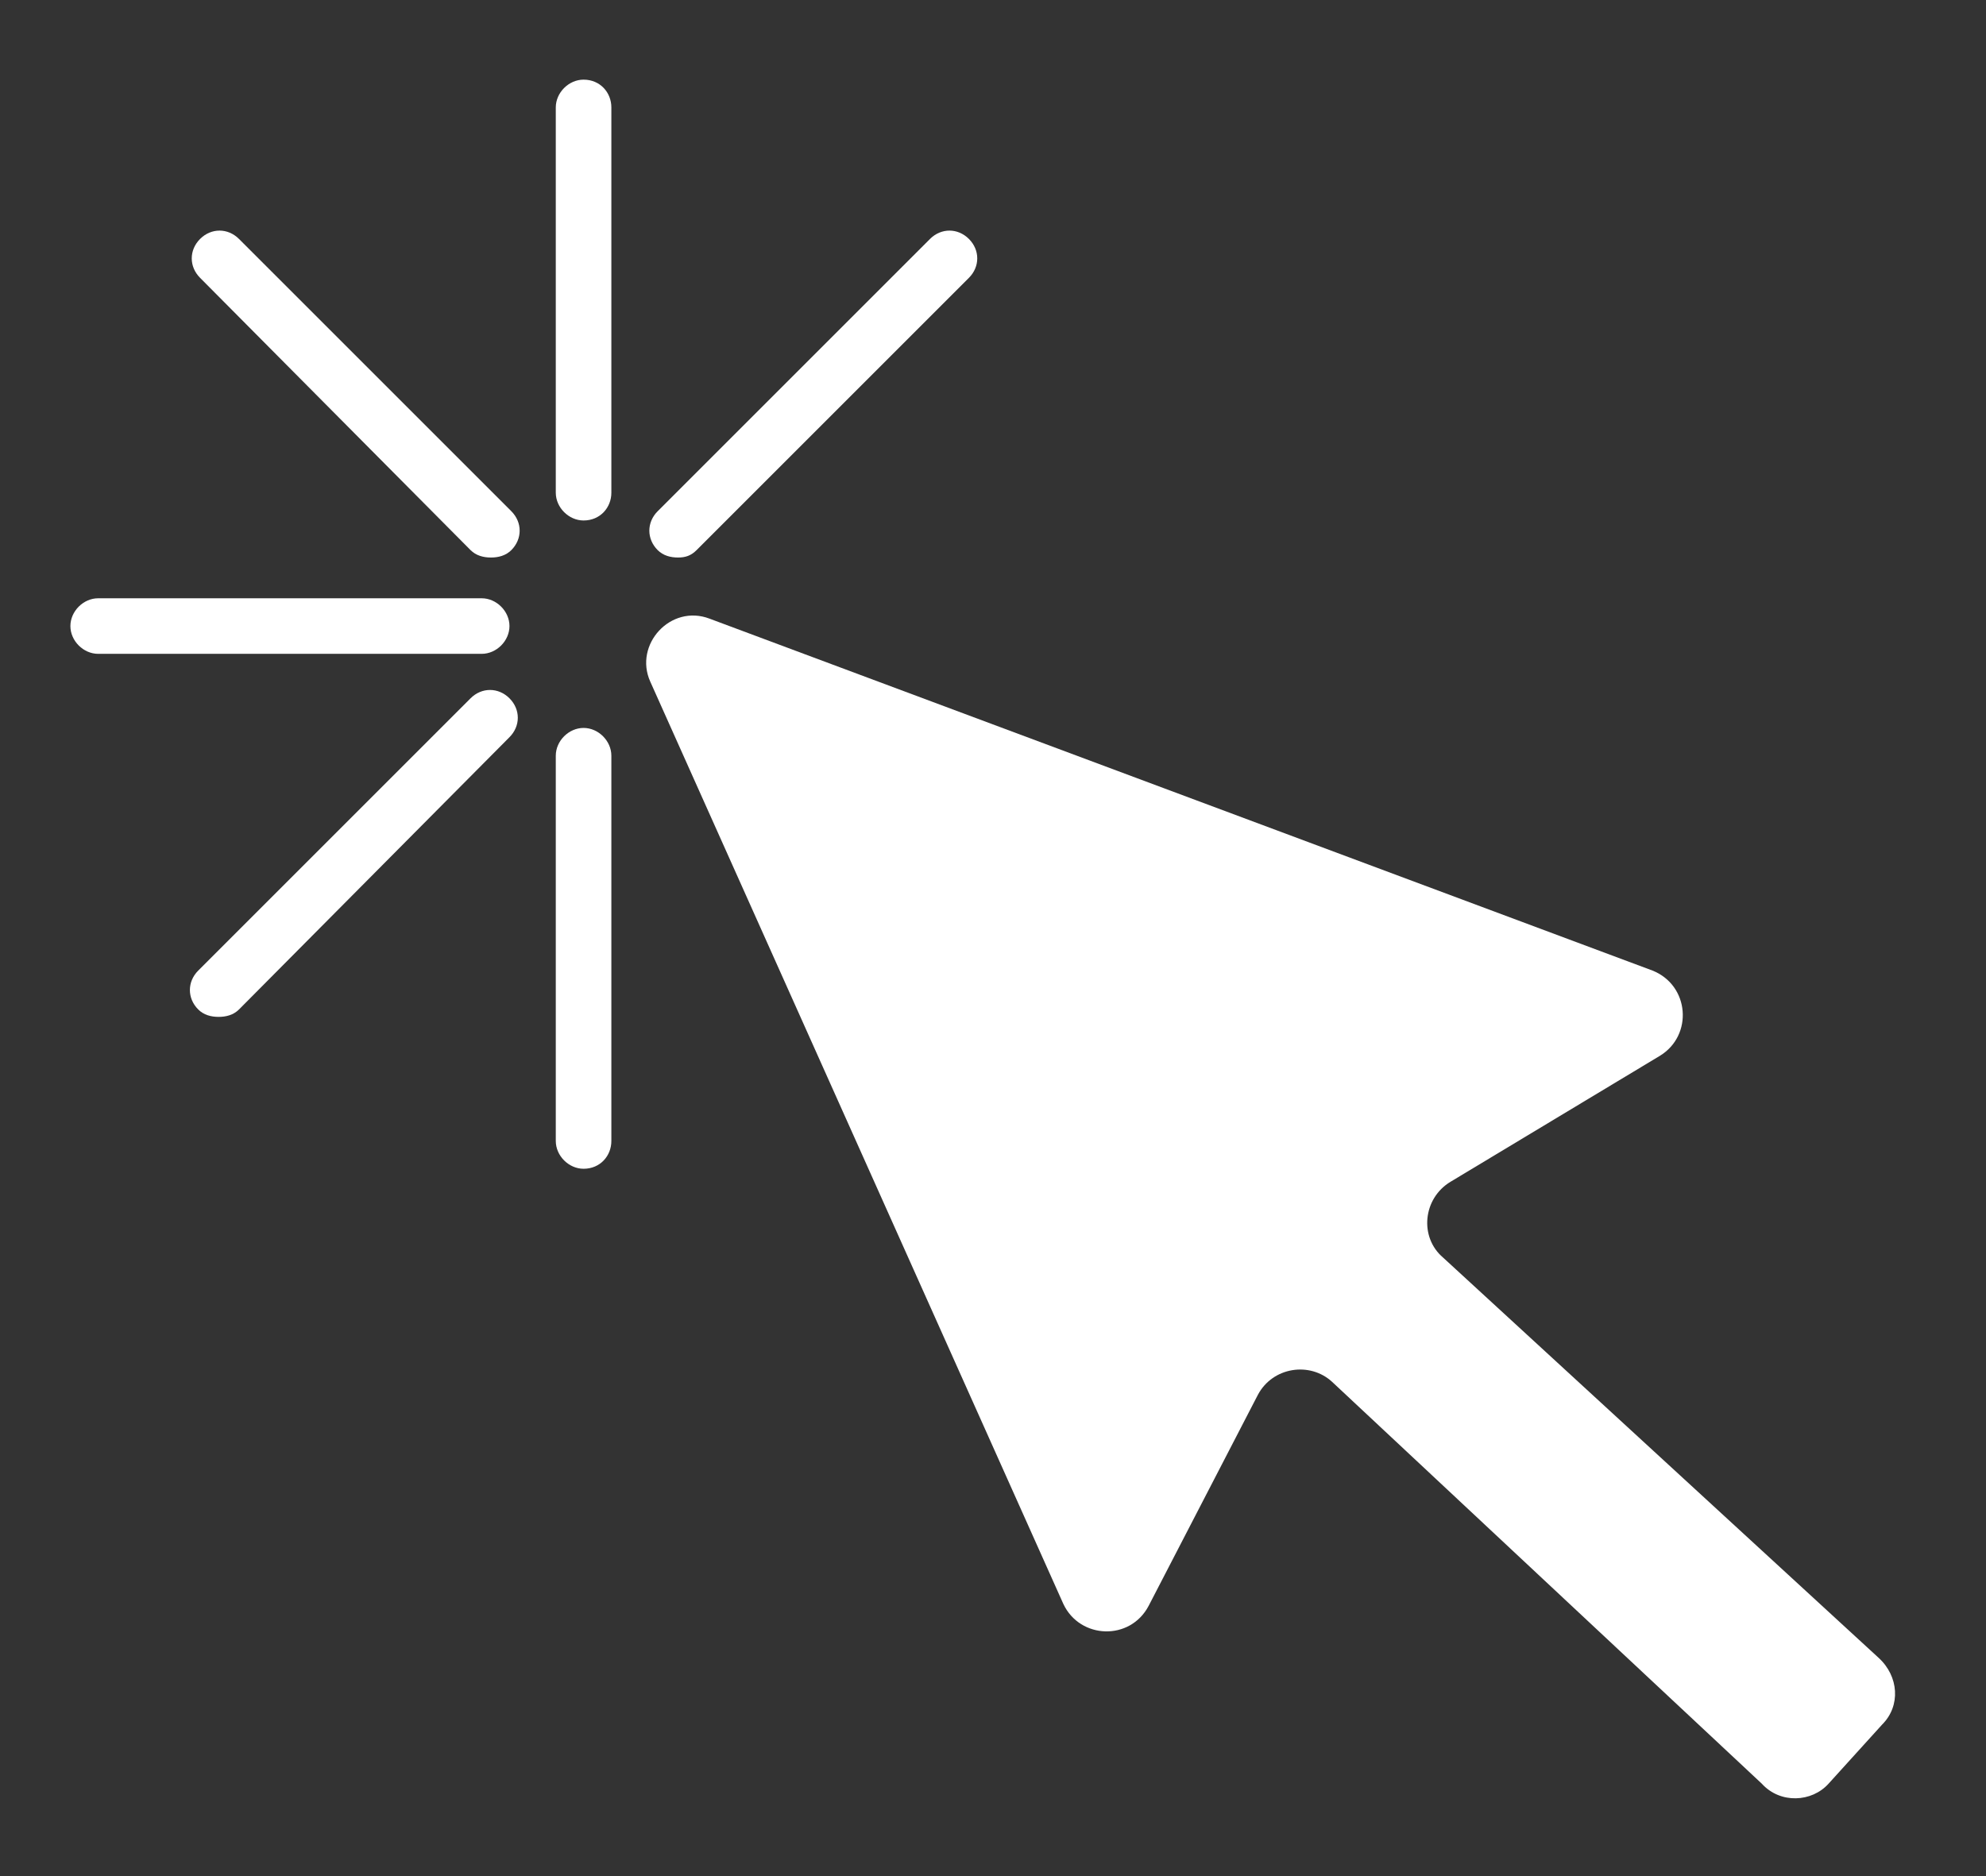 <?xml version="1.0" encoding="utf-8"?>
<!-- Generator: Adobe Illustrator 28.0.0, SVG Export Plug-In . SVG Version: 6.00 Build 0)  -->
<svg version="1.1" id="Calque_1" xmlns="http://www.w3.org/2000/svg" xmlns:xlink="http://www.w3.org/1999/xlink" x="0px" y="0px"
	 viewBox="0 0 107.2 101.3" style="enable-background:new 0 0 107.2 101.3;" xml:space="preserve">
<rect x="0" y="0" width="107.2" height="101.3" fill="#333333" stroke="none"/>
<style type="text/css">
	.st0{fill:white;}
	.st1{fill:white;}
</style>
<path class="st0" d="M1483.3-3806.8c-17.5,0-31.6,14.2-31.6,31.6c0,3,0.4,5.9,1.2,8.7c0.5,1.7,1,3.4,1.8,4.9
	c6.5,11.9,28.6,46,28.6,46s22.1-34.1,28.6-46c0.8-1.5,1.4-3.2,1.8-4.9c0.8-2.8,1.2-5.7,1.2-8.7
	C1514.9-3792.7,1500.8-3806.8,1483.3-3806.8z M1483.3-3761.3c-4.4,0-8.3-2.1-10.9-5.3c-1.9-2.4-3-5.4-3-8.7
	c0-7.7,6.2-13.9,13.9-13.9c7.7,0,13.9,6.2,13.9,13.9c0,3.3-1.1,6.3-3,8.7C1491.7-3763.3,1487.7-3761.3,1483.3-3761.3z"/>
<path class="st1" d="M98.7,96.3l2.9-3.2c1-1,0.9-2.6-0.2-3.6L77.9,67.9c-1.3-1.1-1.1-3.2,0.4-4.1L89.6,57c1.8-1.1,1.6-3.8-0.4-4.6
	l-50.9-19c-2.1-0.8-4.1,1.4-3.2,3.4l22.3,49.8c0.9,1.9,3.6,2,4.6,0.1l5.9-11.4c0.8-1.5,2.8-1.8,4-0.7l23.2,21.7
	C96.1,97.4,97.8,97.3,98.7,96.3z"/>
<g>
	<path class="st1" d="M31.5,28.1c-0.8,0-1.5-0.7-1.5-1.5V5.8c0-0.8,0.7-1.5,1.5-1.5C32.4,4.3,33,5,33,5.8v20.8
		C33,27.4,32.4,28.1,31.5,28.1z"/>
</g>
<g>
	<path class="st1" d="M26,35.3H5.3c-0.8,0-1.5-0.7-1.5-1.5s0.7-1.5,1.5-1.5H26c0.8,0,1.5,0.7,1.5,1.5S26.8,35.3,26,35.3z"/>
</g>
<g>
	<path class="st1" d="M31.5,63.1c-0.8,0-1.5-0.7-1.5-1.5V40.8c0-0.8,0.7-1.5,1.5-1.5c0.8,0,1.5,0.7,1.5,1.5v20.8
		C33,62.4,32.4,63.1,31.5,63.1z"/>
</g>
<g>
	<path class="st1" d="M11.8,54.9c-0.4,0-0.8-0.1-1.1-0.4c-0.6-0.6-0.6-1.5,0-2.1l14.7-14.7c0.6-0.6,1.5-0.6,2.1,0
		c0.6,0.6,0.6,1.5,0,2.1L12.9,54.5C12.6,54.8,12.2,54.9,11.8,54.9z"/>
</g>
<g>
	<path class="st1" d="M36.6,30.1c-0.4,0-0.8-0.1-1.1-0.4c-0.6-0.6-0.6-1.5,0-2.1l14.7-14.7c0.6-0.6,1.5-0.6,2.1,0
		c0.6,0.6,0.6,1.5,0,2.1L37.6,29.7C37.3,30,37,30.1,36.6,30.1z"/>
</g>
<g>
	<path class="st1" d="M26.5,30.1c-0.4,0-0.8-0.1-1.1-0.4L10.8,15c-0.6-0.6-0.6-1.5,0-2.1c0.6-0.6,1.5-0.6,2.1,0l14.7,14.7
		c0.6,0.6,0.6,1.5,0,2.1C27.3,30,26.9,30.1,26.5,30.1z"/>
</g>
</svg>
